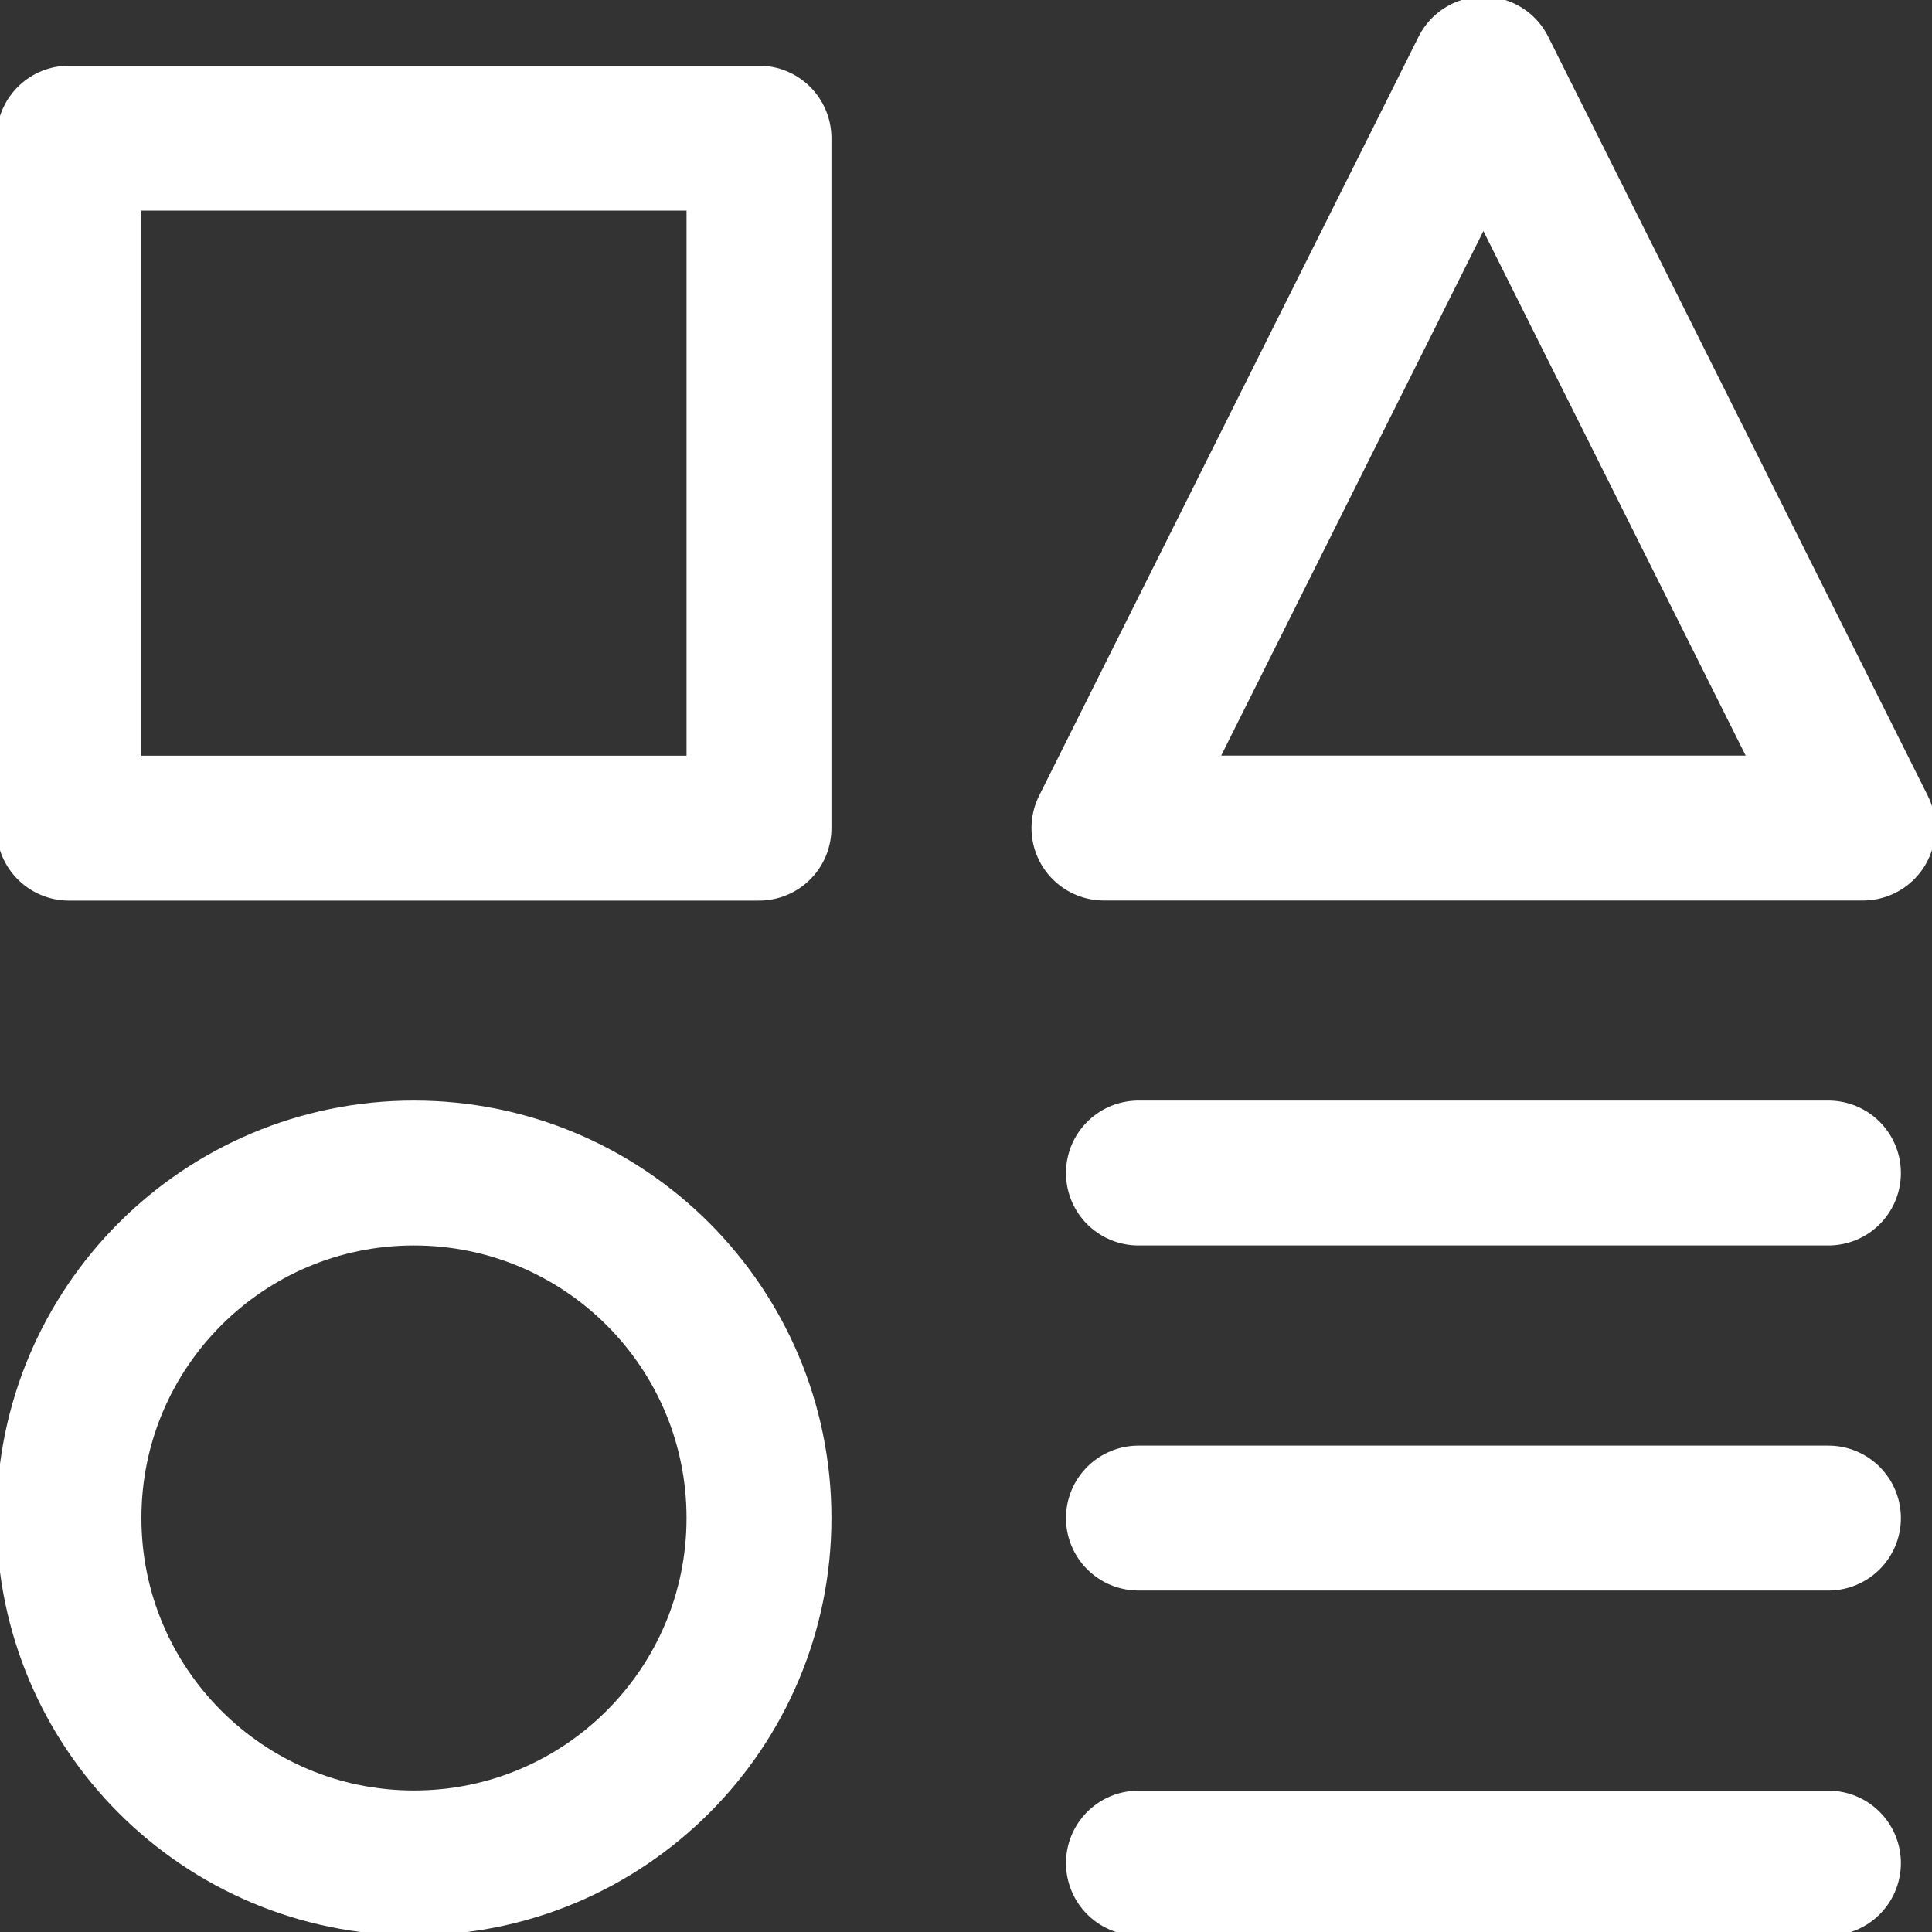 <svg width="20" height="20" viewBox="0 0 20 20" fill="none" xmlns="http://www.w3.org/2000/svg">
<rect x="0" y="0" width="20" height="20" fill="#333333" stroke="none"/>
<g clip-path="url(#clip0_1651_13685)">
<path d="M7.857 1.43H0.714V8.573H7.857V1.43Z" stroke="white" stroke-width="1.5" stroke-linecap="round" stroke-linejoin="round"/>
<path d="M18.928 19.287H11.785" stroke="white" stroke-width="1.5" stroke-linecap="round" stroke-linejoin="round"/>
<path d="M11.785 12.143H18.928" stroke="white" stroke-width="1.5" stroke-linecap="round" stroke-linejoin="round"/>
<path d="M11.785 15.715H18.928" stroke="white" stroke-width="1.5" stroke-linecap="round" stroke-linejoin="round"/>
<path d="M19.285 8.572H11.428L15.356 0.715L19.285 8.572Z" stroke="white" stroke-width="1.5" stroke-linecap="round" stroke-linejoin="round"/>
<path d="M4.285 19.285C6.258 19.285 7.857 17.686 7.857 15.714C7.857 13.742 6.258 12.143 4.285 12.143C2.313 12.143 0.714 13.742 0.714 15.714C0.714 17.686 2.313 19.285 4.285 19.285Z" stroke="white" stroke-width="1.5" stroke-linecap="round" stroke-linejoin="round"/>
</g>
<defs>
<clipPath id="clip0_1651_13685">
<rect width="20" height="20" fill="white"/>
</clipPath>
</defs>
</svg>
